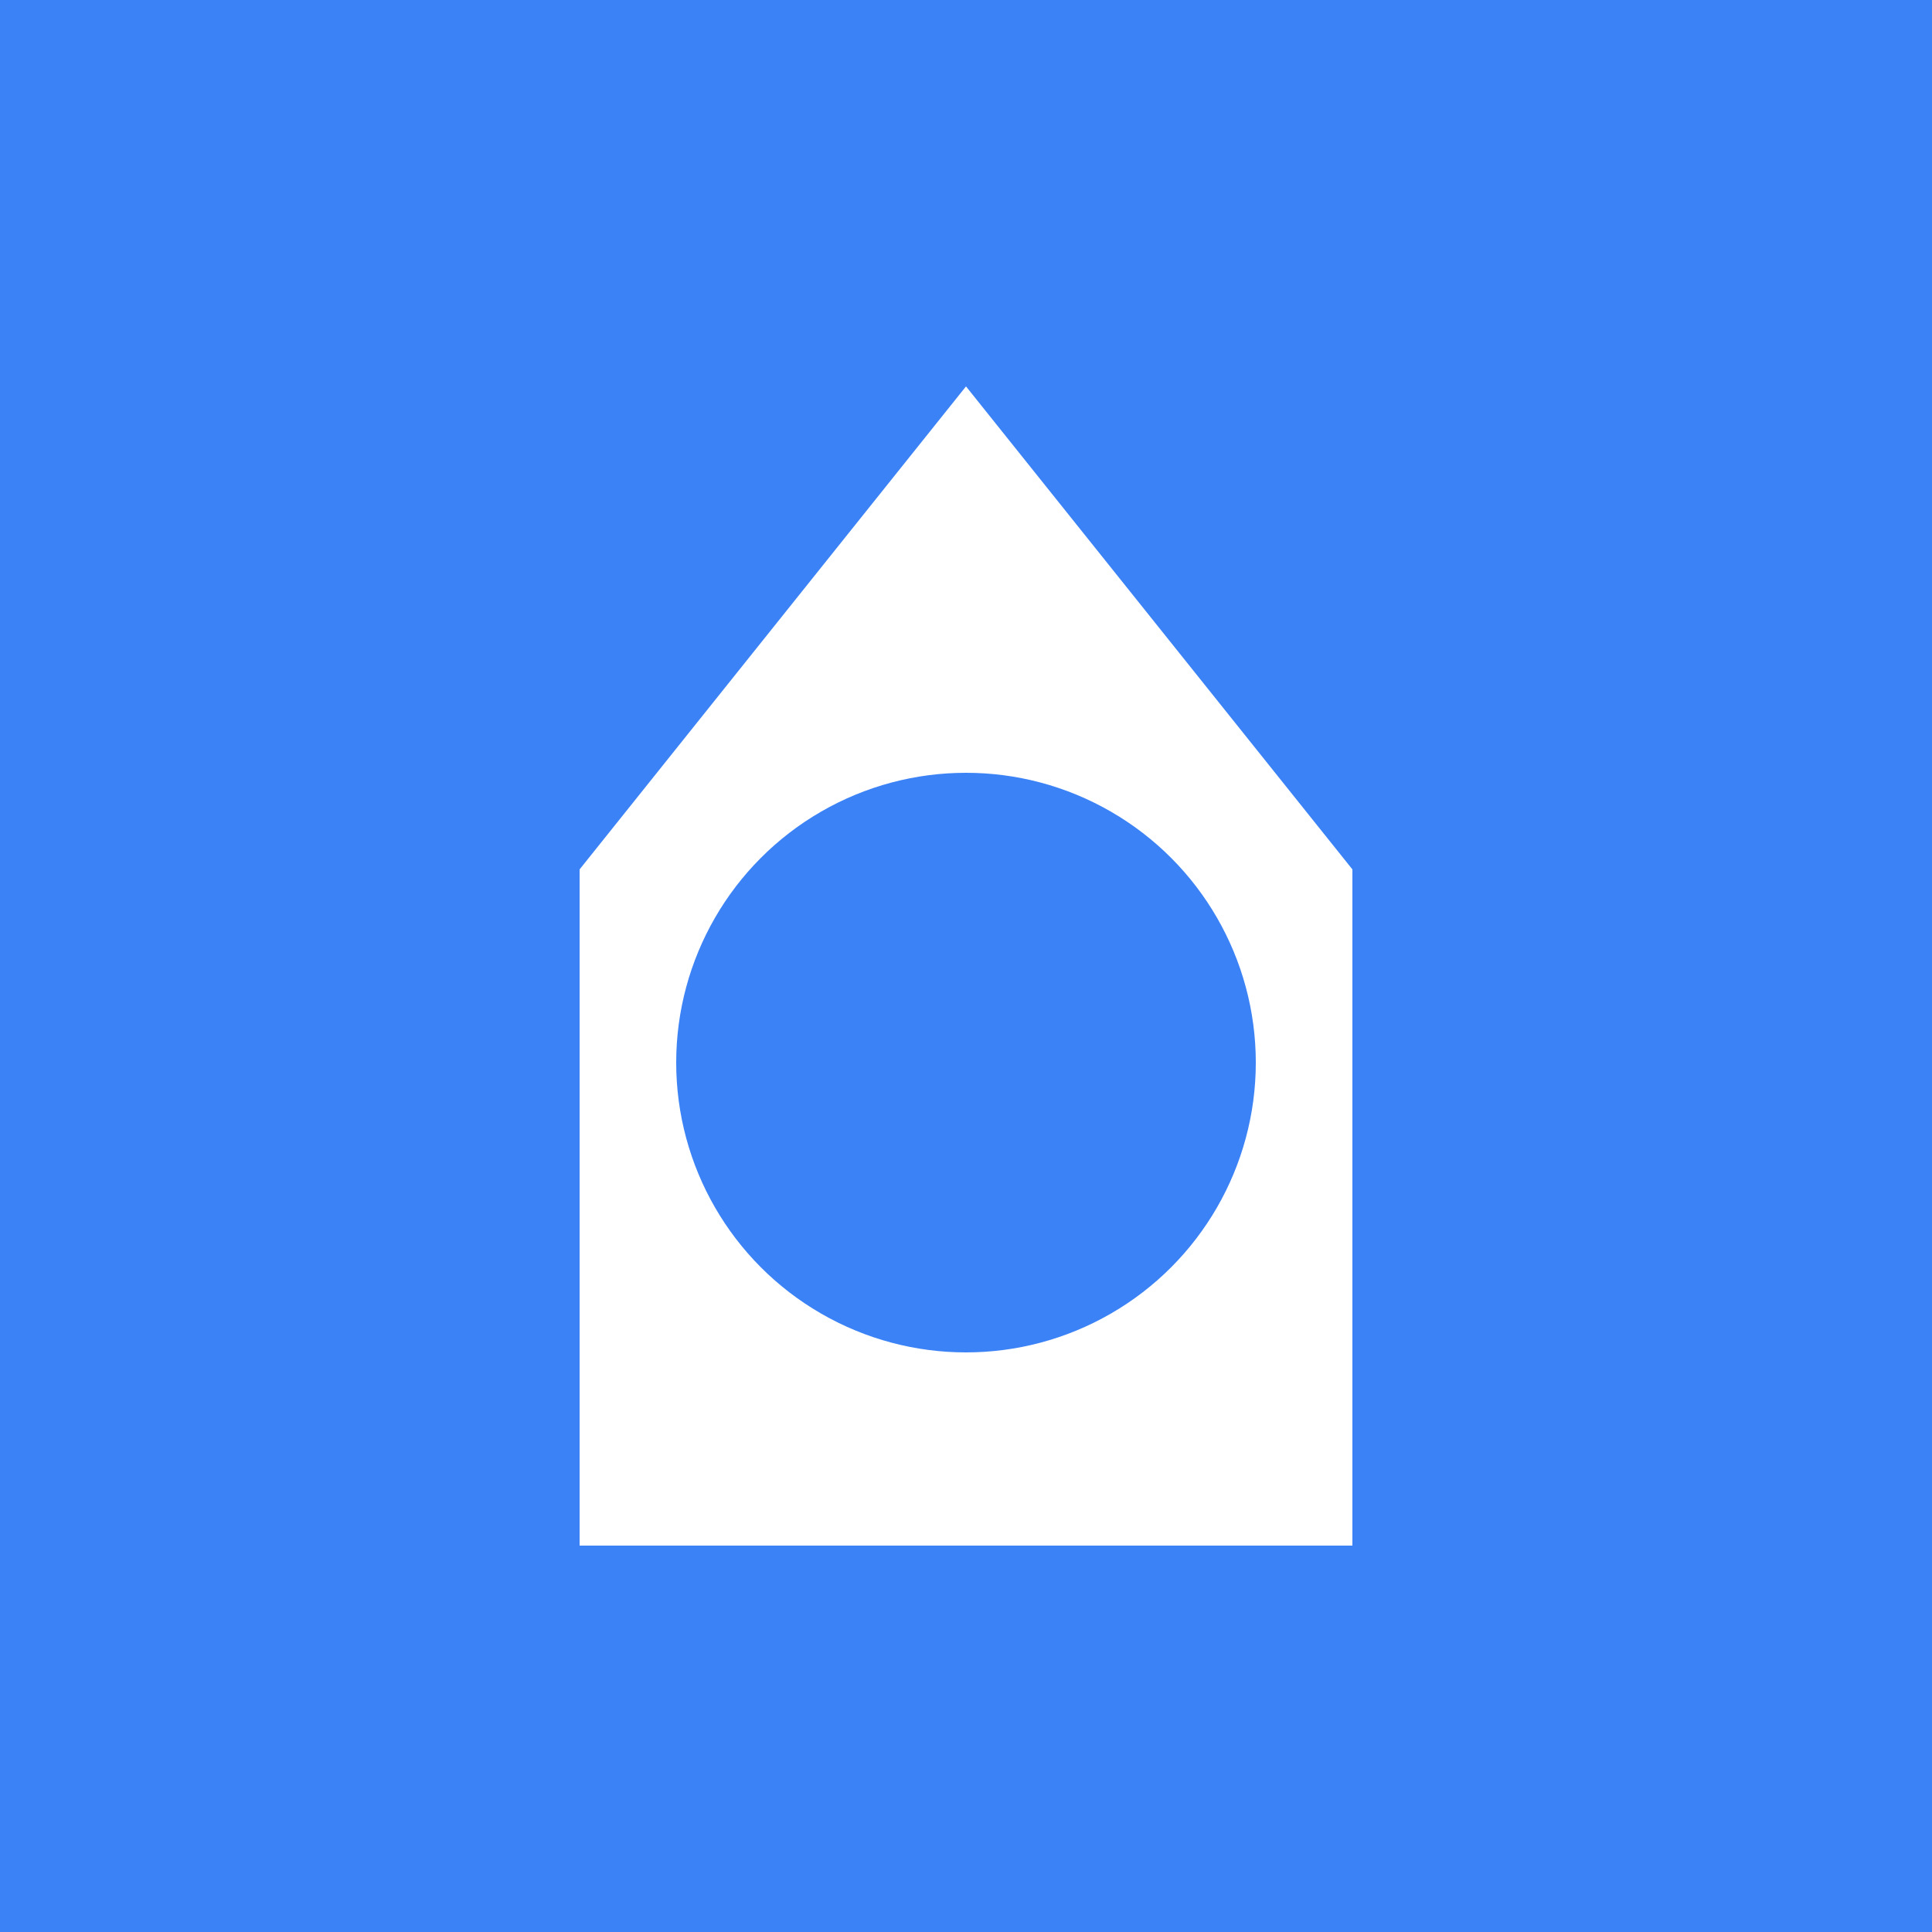 <svg xmlns="http://www.w3.org/2000/svg" viewBox="0 0 100 100">
  <rect width="100" height="100" fill="#3b82f6"/>
  <path d="M50 20 L30 45 L30 80 L50 80 L70 80 L70 45 Z" fill="#ffffff"/>
  <circle cx="50" cy="55" r="15" fill="#3b82f6"/>
</svg>
